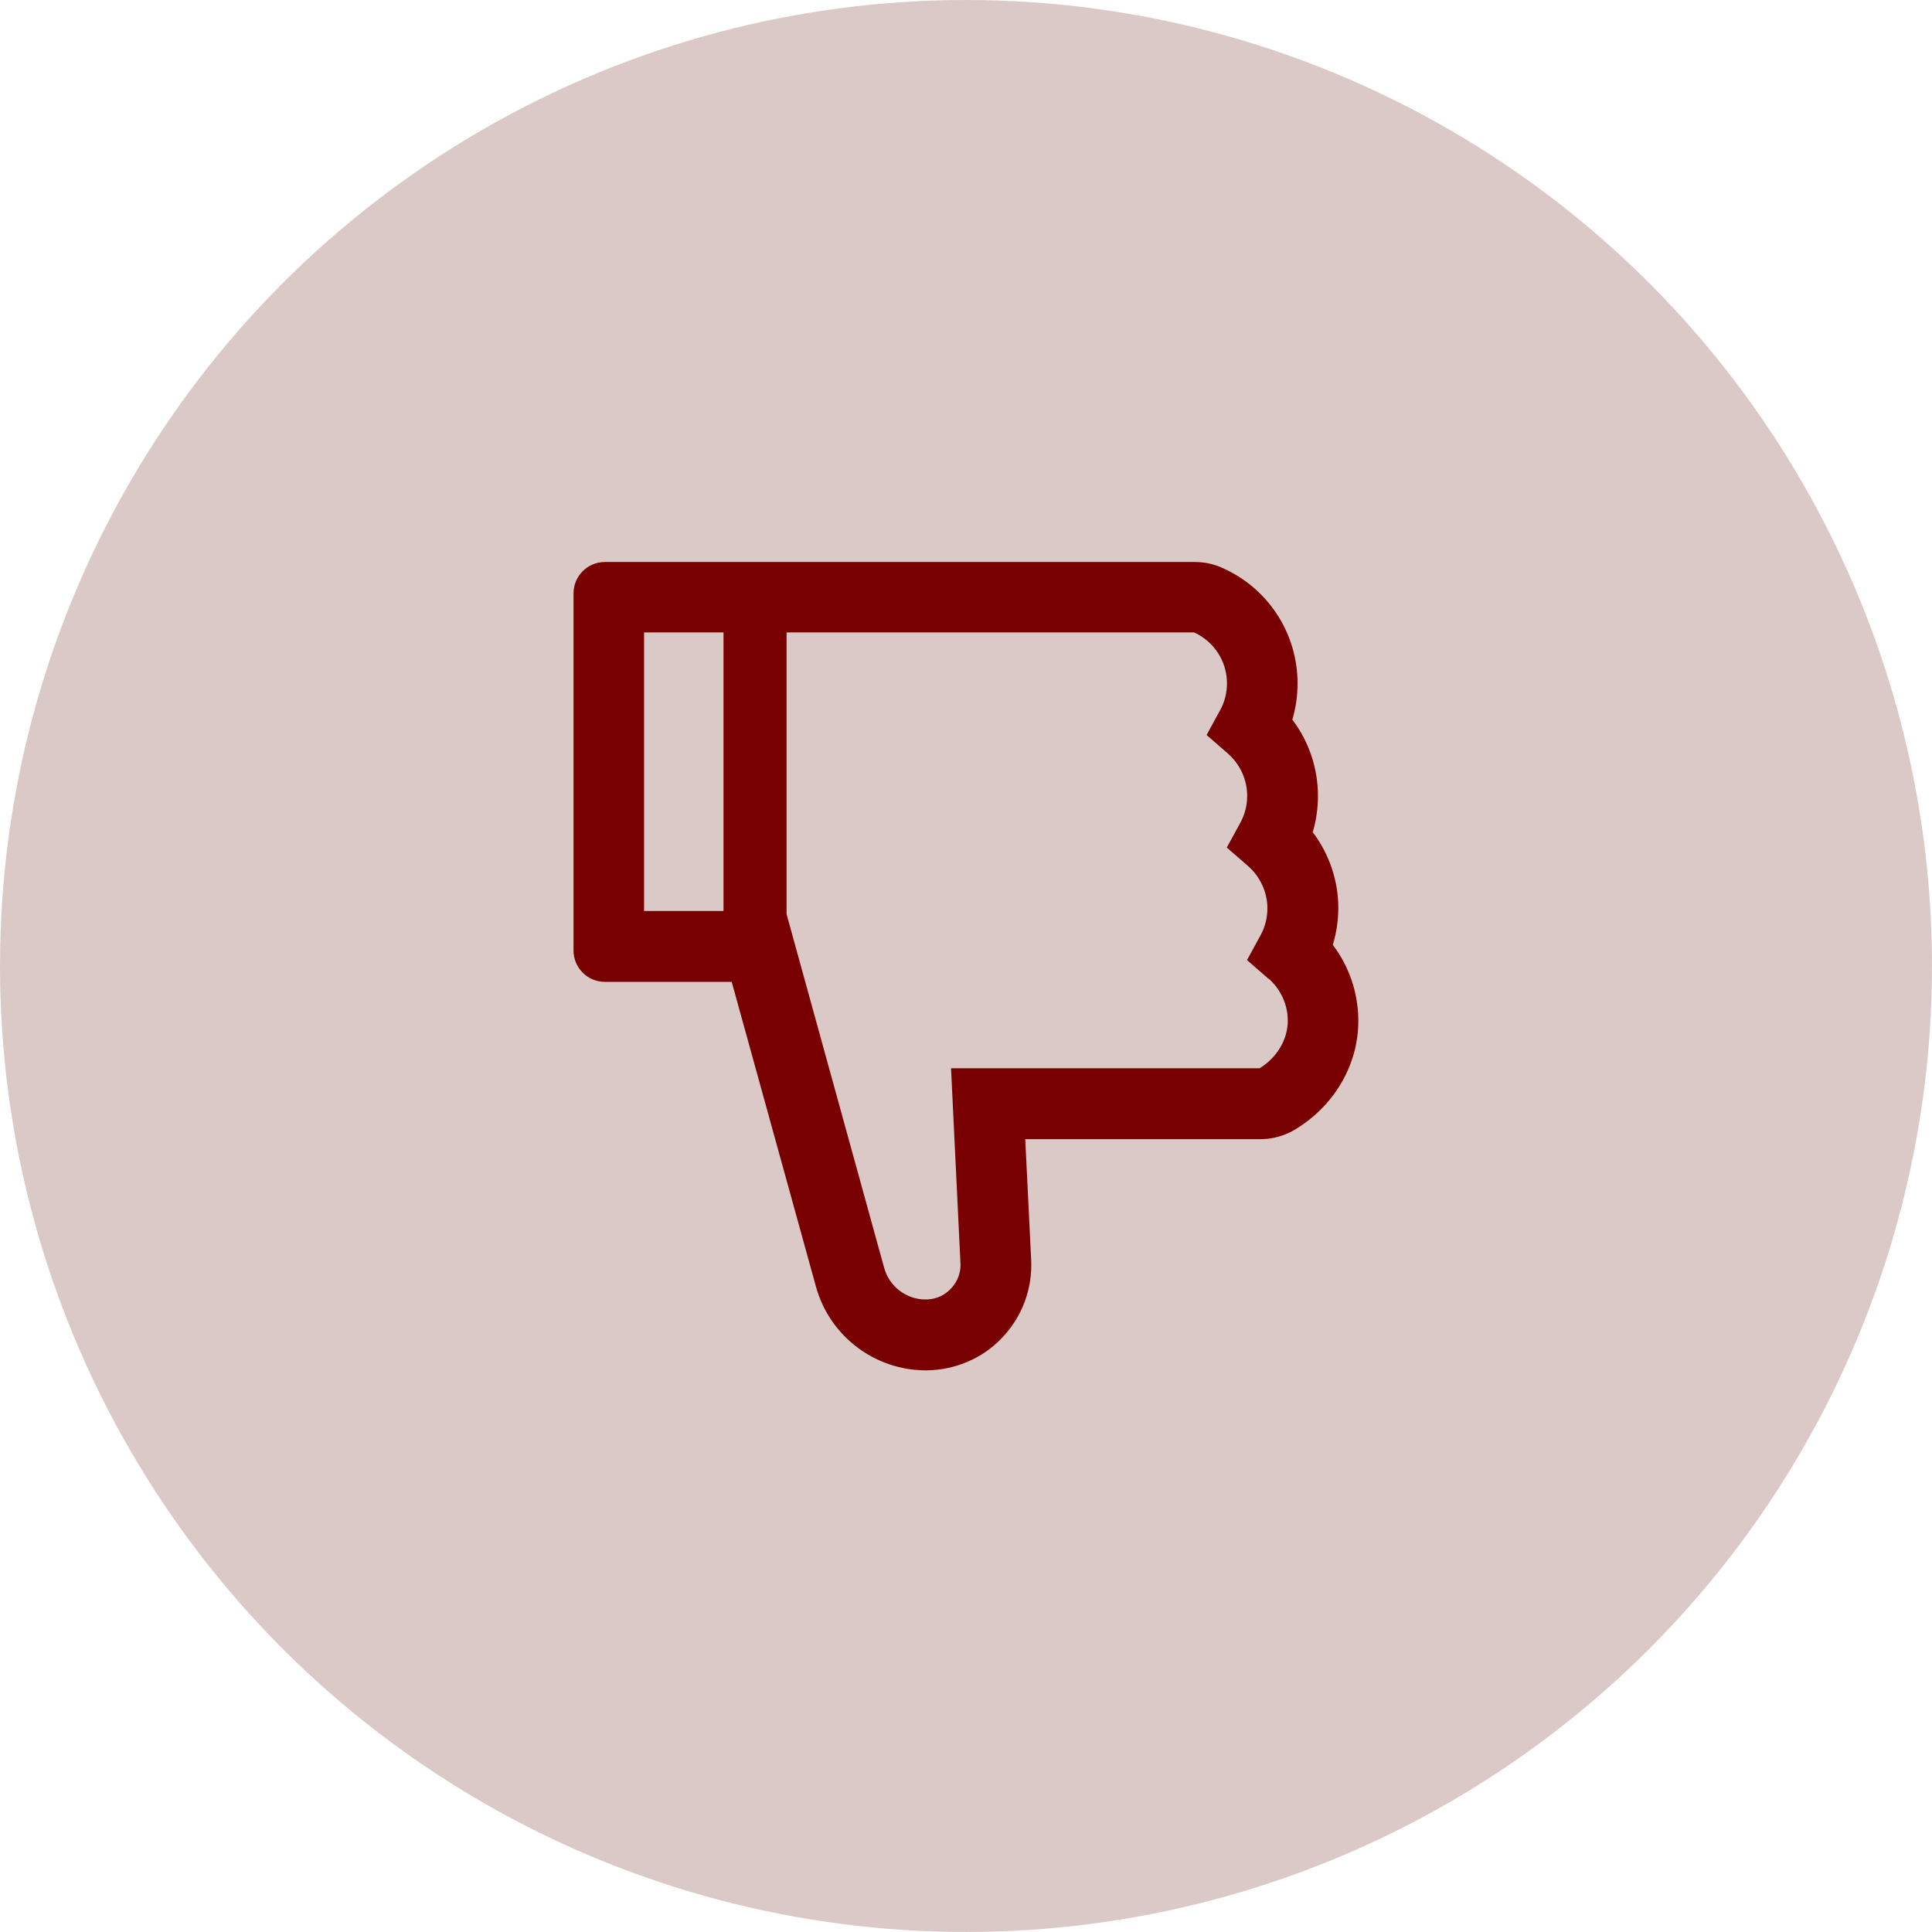 <?xml version="1.0" encoding="UTF-8"?> <!-- Creator: CorelDRAW --> <svg xmlns="http://www.w3.org/2000/svg" xmlns:xlink="http://www.w3.org/1999/xlink" xmlns:xodm="http://www.corel.com/coreldraw/odm/2003" xml:space="preserve" width="50.501mm" height="50.501mm" style="shape-rendering:geometricPrecision; text-rendering:geometricPrecision; image-rendering:optimizeQuality; fill-rule:evenodd; clip-rule:evenodd" viewBox="0 0 1240.05 1240.05"> <defs> <style type="text/css"> <![CDATA[ .fil1 {fill:#780000;fill-rule:nonzero} .fil0 {fill:#DBC9C7;fill-rule:nonzero} ]]> </style> </defs> <g id="Слой_x0020_1">  <g id="_1644356571216"> <circle class="fil0" cx="620.02" cy="620.02" r="620.02"></circle> <path class="fil1" d="M855.4 606.38c10.62,13.98 16.44,31.08 16.44,48.98 0,28.29 -15.77,55.01 -41.26,70 -6.6,3.8 -13.98,5.81 -21.58,5.81l-150.95 0 3.8 77.38c0.89,18.67 -5.7,36.45 -18.56,49.98 -6.26,6.71 -13.87,11.96 -22.36,15.54 -8.39,3.58 -17.55,5.48 -26.72,5.48 -32.76,0 -61.72,-22.03 -70.44,-53.56l-54.12 -195.79 -81.4 0c-11.18,0 -20.13,-9.06 -20.13,-20.13l0 -229.22c0,-11.18 9.06,-20.13 20.13,-20.13l378.61 0c5.81,0 11.41,1.12 16.66,3.35 29.97,12.75 49.31,42.04 49.31,74.58 0,7.94 -1.12,15.77 -3.35,23.26 10.62,13.98 16.44,31.08 16.44,48.98 0,7.94 -1.12,15.77 -3.35,23.26 10.62,13.98 16.44,31.08 16.44,48.98 -0.11,7.94 -1.23,15.77 -3.58,23.37l-0 -0.11zm-442.01 -200.48l0 178.8 50.99 0 0 -178.8 -50.99 0zm400.75 222.29l-13.75 -11.96 8.72 -15.99c2.91,-5.25 4.36,-11.18 4.36,-17.22 0,-10.4 -4.58,-20.24 -12.3,-27.06l-13.75 -11.96 8.72 -15.99c2.91,-5.25 4.36,-11.18 4.36,-17.22 0,-10.4 -4.58,-20.24 -12.3,-27.06l-13.75 -11.96 8.72 -15.99c2.91,-5.25 4.36,-11.18 4.36,-17.22 0,-14.09 -8.28,-26.84 -21.13,-32.65l-261.54 0 0 180.81 62.62 226.99c1.57,5.81 5.03,10.96 9.84,14.65 4.81,3.69 10.62,5.7 16.66,5.7 4.81,0 9.51,-1.34 13.31,-4.25 6.26,-4.7 9.62,-11.74 9.17,-19.23l-6.04 -124.9 198.03 0c11.18,-6.82 18.11,-18.45 18.11,-30.53 0,-10.4 -4.58,-20.24 -12.3,-27.06l-0.11 0.12z"></path> </g> </g> </svg> 
